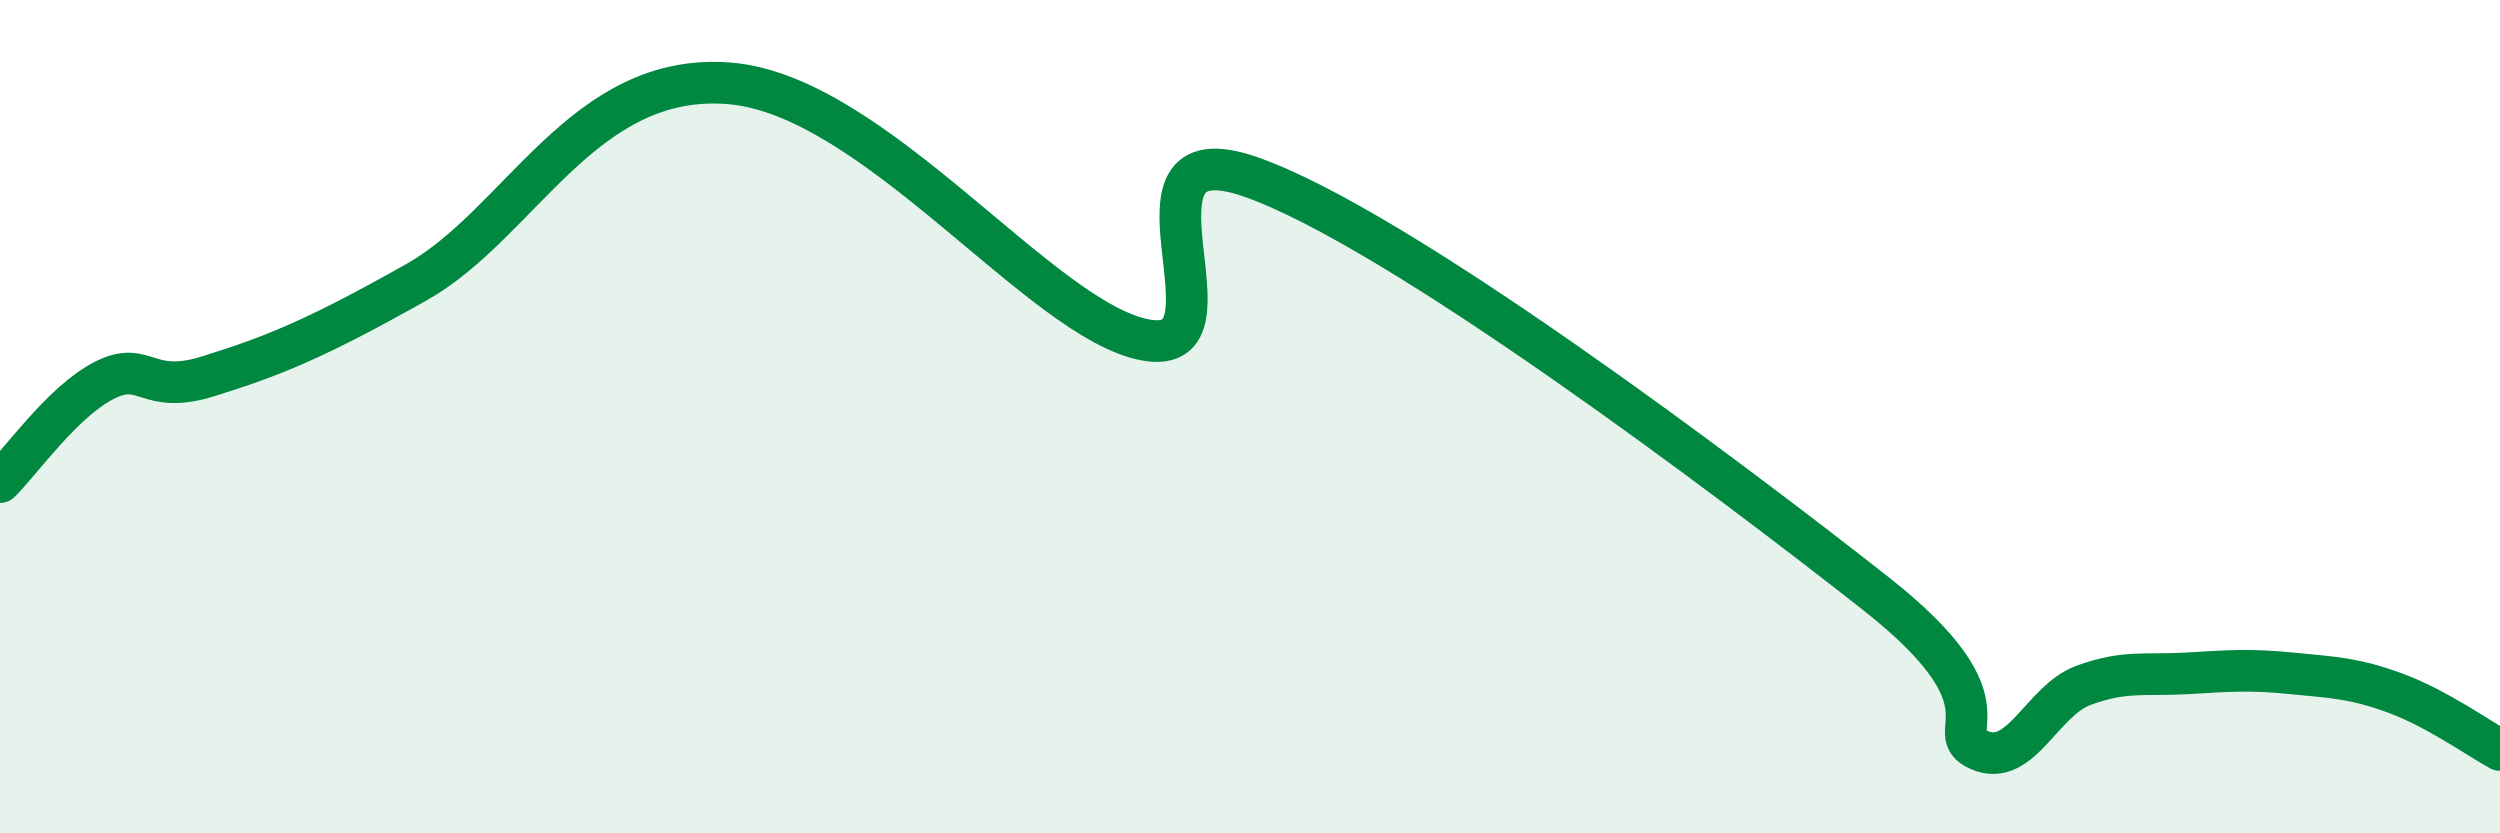 
    <svg width="60" height="20" viewBox="0 0 60 20" xmlns="http://www.w3.org/2000/svg">
      <path
        d="M 0,11.57 C 0.5,11.08 1.5,9.64 2.5,9.13 C 3.5,8.62 3.5,9.5 5,9.03 C 6.5,8.56 7.5,8.18 10,6.77 C 12.5,5.36 14,1.72 17.5,2 C 21,2.28 25,7.71 27.5,8.16 C 30,8.61 26.5,3.03 30,4.24 C 33.5,5.45 41.5,11.48 45,14.23 C 48.5,16.98 46.5,17.56 47.5,18 C 48.5,18.44 49,16.82 50,16.45 C 51,16.08 51.5,16.22 52.5,16.16 C 53.5,16.1 54,16.06 55,16.16 C 56,16.26 56.5,16.27 57.5,16.64 C 58.5,17.01 59.5,17.73 60,18L60 20L0 20Z"
        fill="#008740"
        opacity="0.1"
        stroke-linecap="round"
        stroke-linejoin="round"
      />
      <path
        d="M 0,11.57 C 0.5,11.08 1.5,9.64 2.5,9.13 C 3.5,8.62 3.5,9.5 5,9.03 C 6.5,8.56 7.5,8.18 10,6.77 C 12.5,5.36 14,1.72 17.5,2 C 21,2.28 25,7.71 27.5,8.16 C 30,8.61 26.5,3.03 30,4.24 C 33.5,5.45 41.5,11.48 45,14.23 C 48.5,16.98 46.5,17.56 47.5,18 C 48.5,18.44 49,16.82 50,16.45 C 51,16.08 51.5,16.22 52.5,16.16 C 53.5,16.1 54,16.06 55,16.16 C 56,16.26 56.5,16.27 57.5,16.64 C 58.5,17.01 59.5,17.73 60,18"
        stroke="#008740"
        stroke-width="1"
        fill="none"
        stroke-linecap="round"
        stroke-linejoin="round"
      />
    </svg>
  
